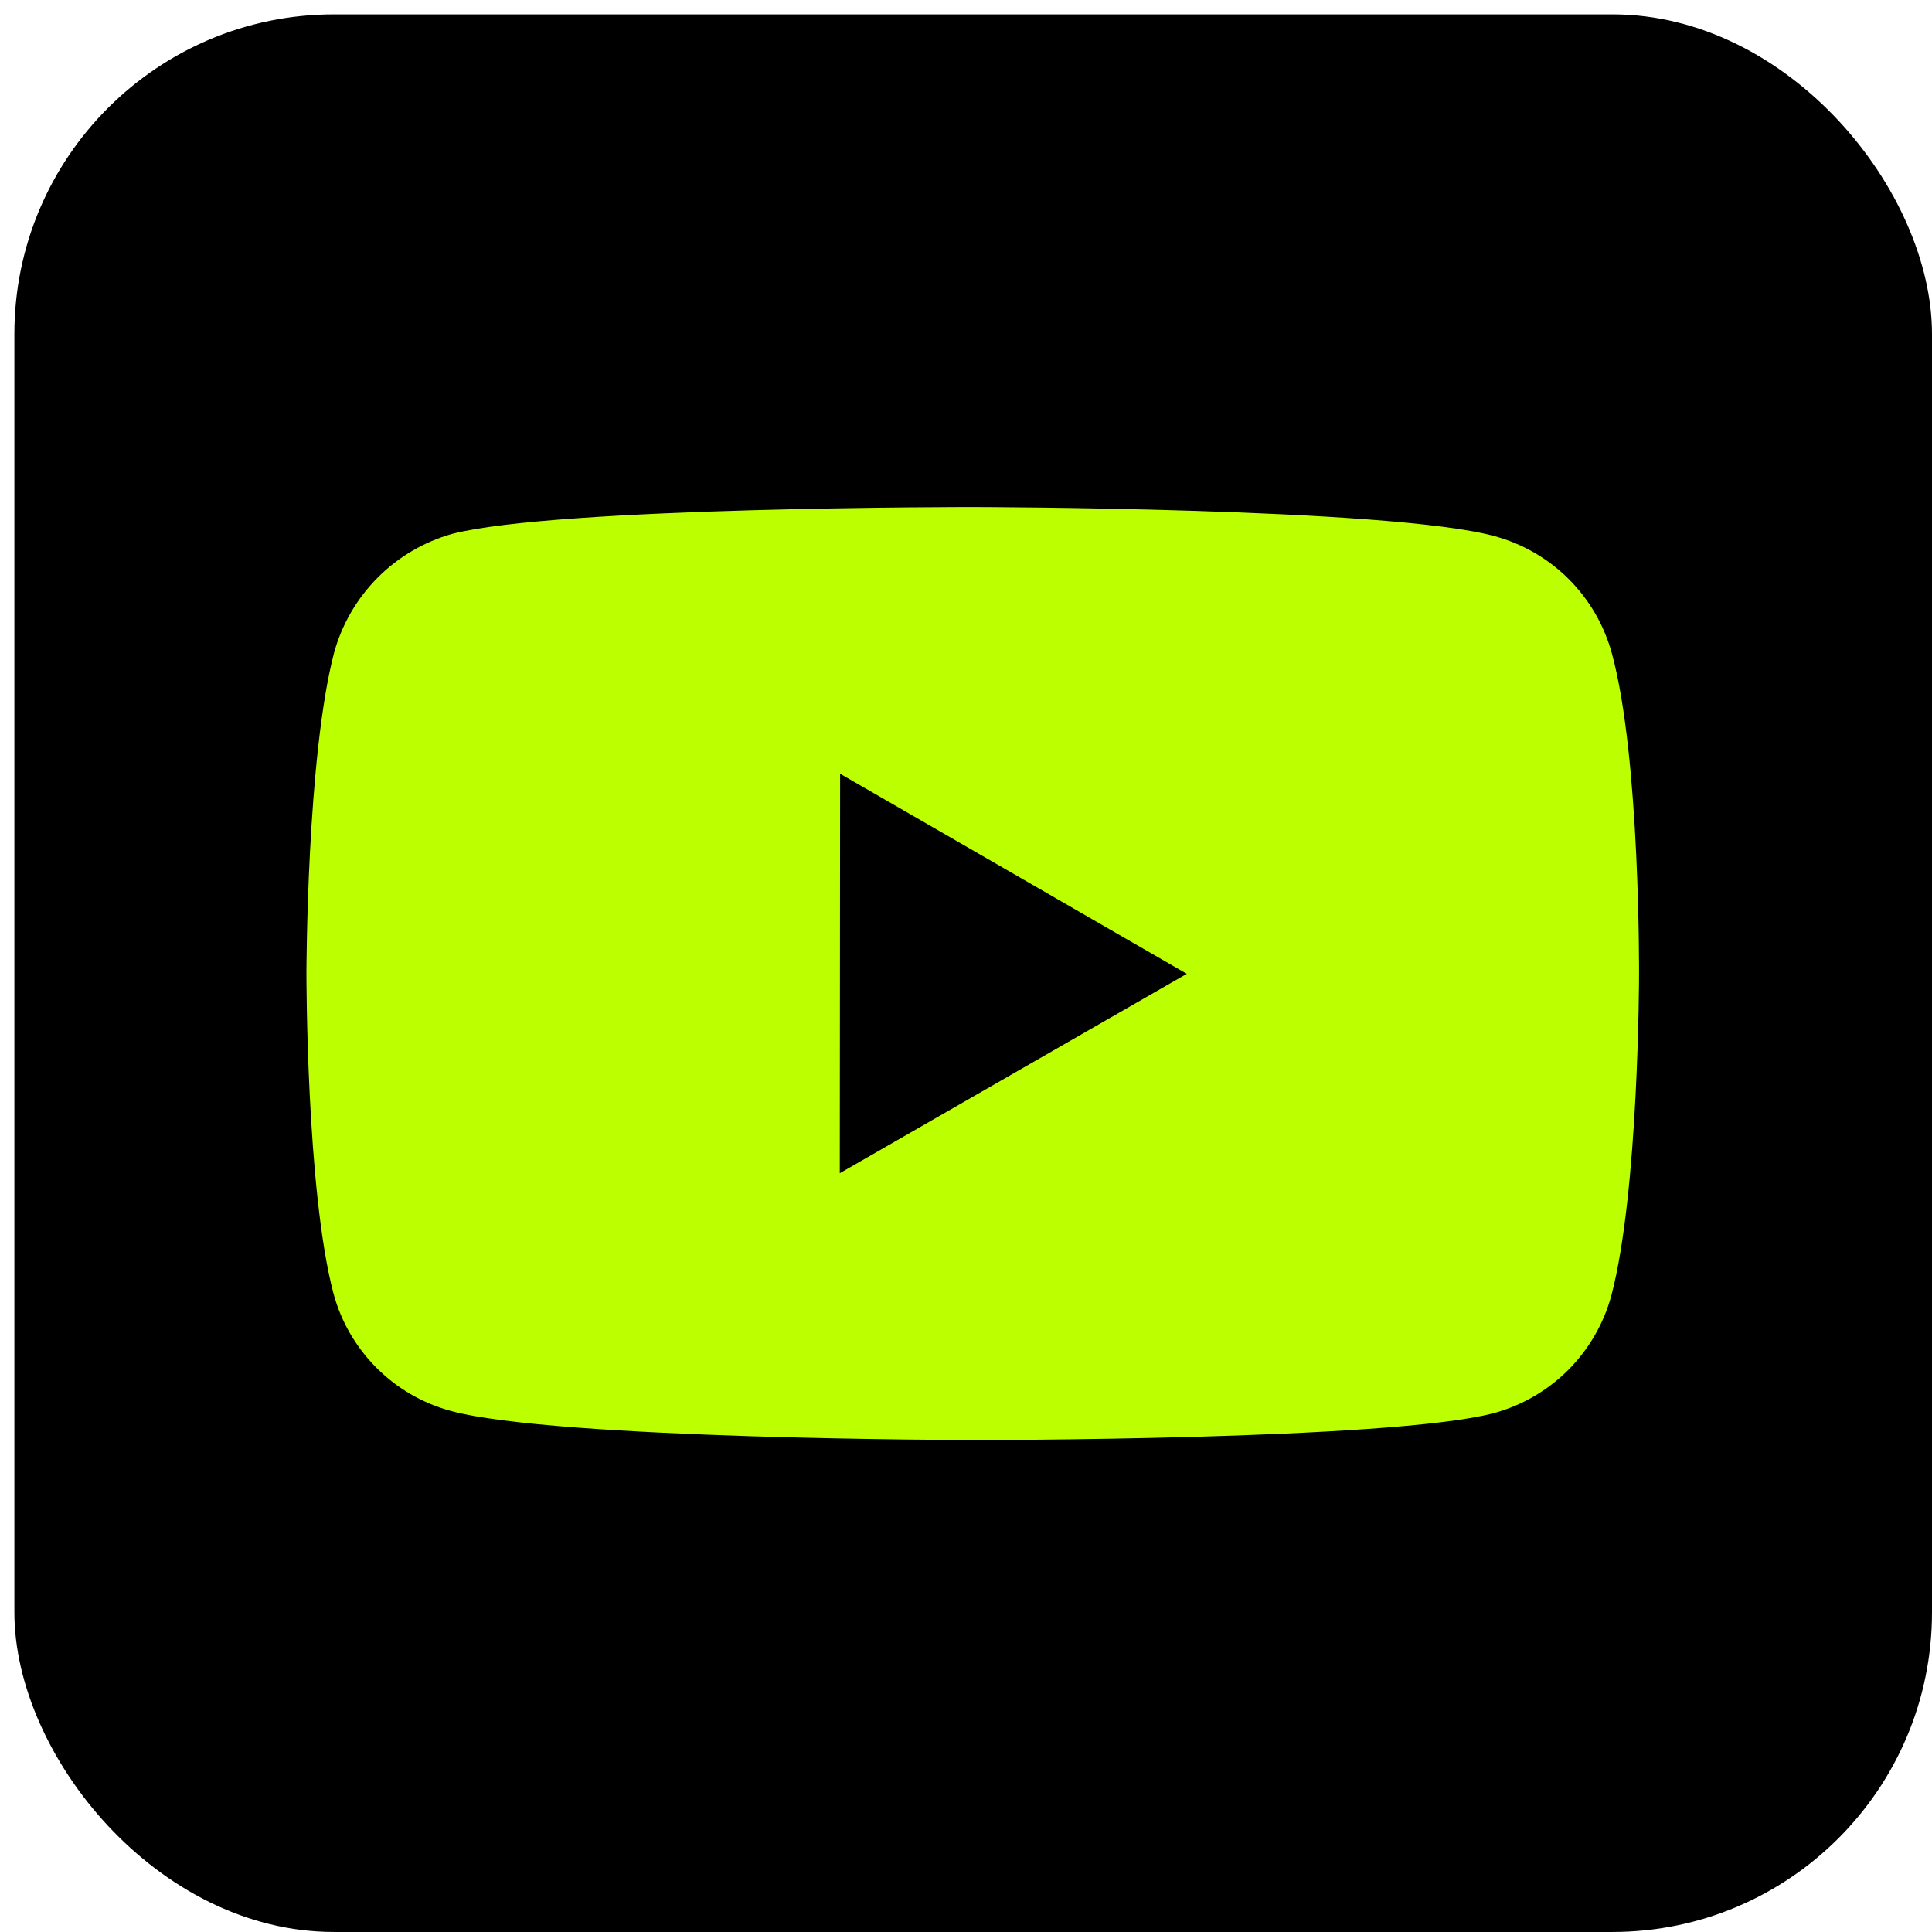 <svg width="93" height="93" viewBox="0 0 93 93" fill="none" xmlns="http://www.w3.org/2000/svg">
<rect x="0.692" y="0.691" width="92.308" height="92.308" rx="15.385" fill="black"/>
<path d="M77.594 31.469C77.229 30.115 76.515 28.879 75.525 27.886C74.534 26.893 73.3 26.177 71.947 25.809C66.927 24.431 46.847 24.408 46.847 24.408C46.847 24.408 26.77 24.386 21.748 25.703C20.395 26.088 19.164 26.815 18.173 27.812C17.181 28.81 16.463 30.046 16.087 31.402C14.764 36.421 14.751 46.831 14.751 46.831C14.751 46.831 14.738 57.293 16.052 62.261C16.789 65.008 18.953 67.177 21.703 67.918C26.773 69.296 46.799 69.319 46.799 69.319C46.799 69.319 66.879 69.341 71.898 68.027C73.253 67.659 74.487 66.945 75.481 65.954C76.474 64.963 77.191 63.73 77.562 62.376C78.889 57.36 78.898 46.953 78.898 46.953C78.898 46.953 78.963 36.488 77.594 31.469ZM40.424 56.475L40.44 37.245L57.129 46.876L40.424 56.475Z" fill="#BBFF00"/>
</svg>
